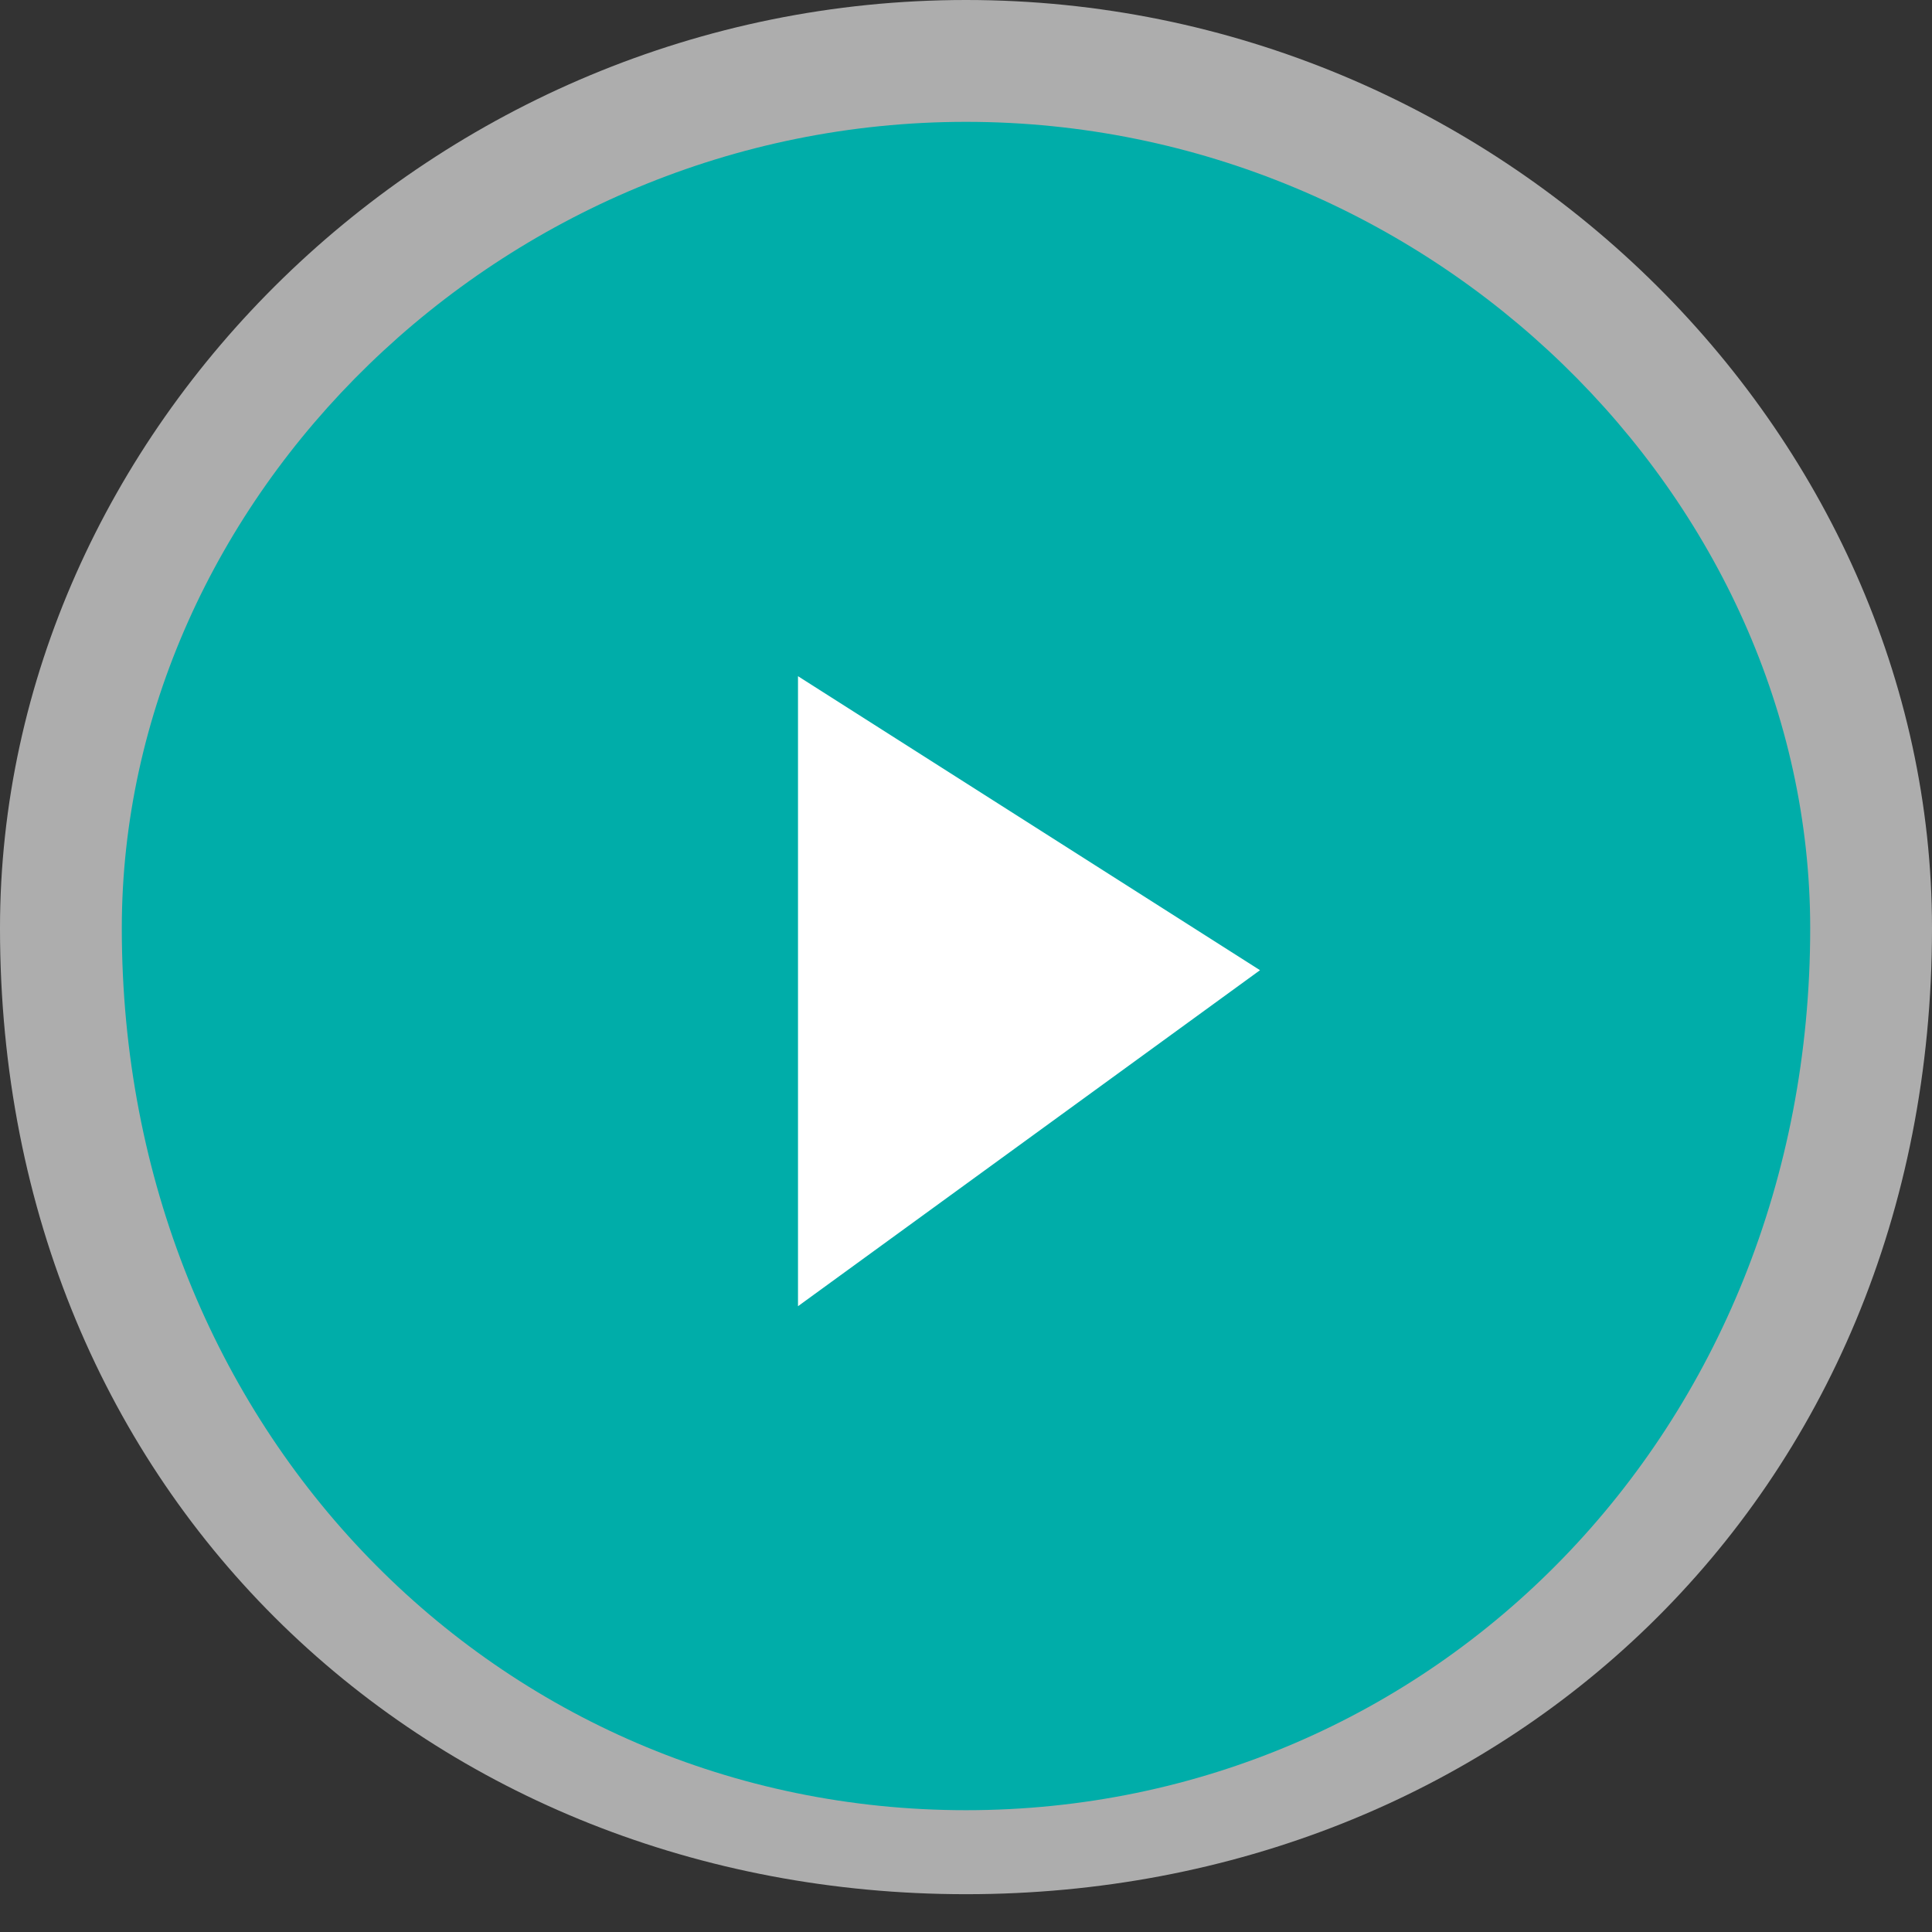 <svg 
 xmlns="http://www.w3.org/2000/svg"
 xmlns:xlink="http://www.w3.org/1999/xlink"
 width="46px" height="46px">
<rect width="100%" height="100%" fill="#333333" stroke="none"/>
<path fill-rule="evenodd"  opacity="0.6" fill="rgb(255, 255, 255)"
 d="M23.000,0.000 C35.703,0.000 46.000,10.298 46.000,22.1 C46.000,35.702 35.703,45.1 23.000,45.1 C10.297,45.1 -0.000,35.702 -0.000,22.1 C-0.000,10.298 10.297,0.000 23.000,0.000 Z"/>
<path fill-rule="evenodd"  fill="rgb(0, 173, 169)"
 d="M23.000,2.901 C34.101,2.901 43.100,11.899 43.100,22.1 C43.100,34.101 34.101,43.100 23.000,43.100 C11.899,43.100 2.900,34.101 2.900,22.1 C2.900,11.899 11.899,2.901 23.000,2.901 Z"/>
<path fill-rule="evenodd"  fill="rgb(255, 255, 255)"
 d="M19.000,16.1 L19.000,31.1 L30.000,23.1 L19.000,16.1 Z"/>
</svg>